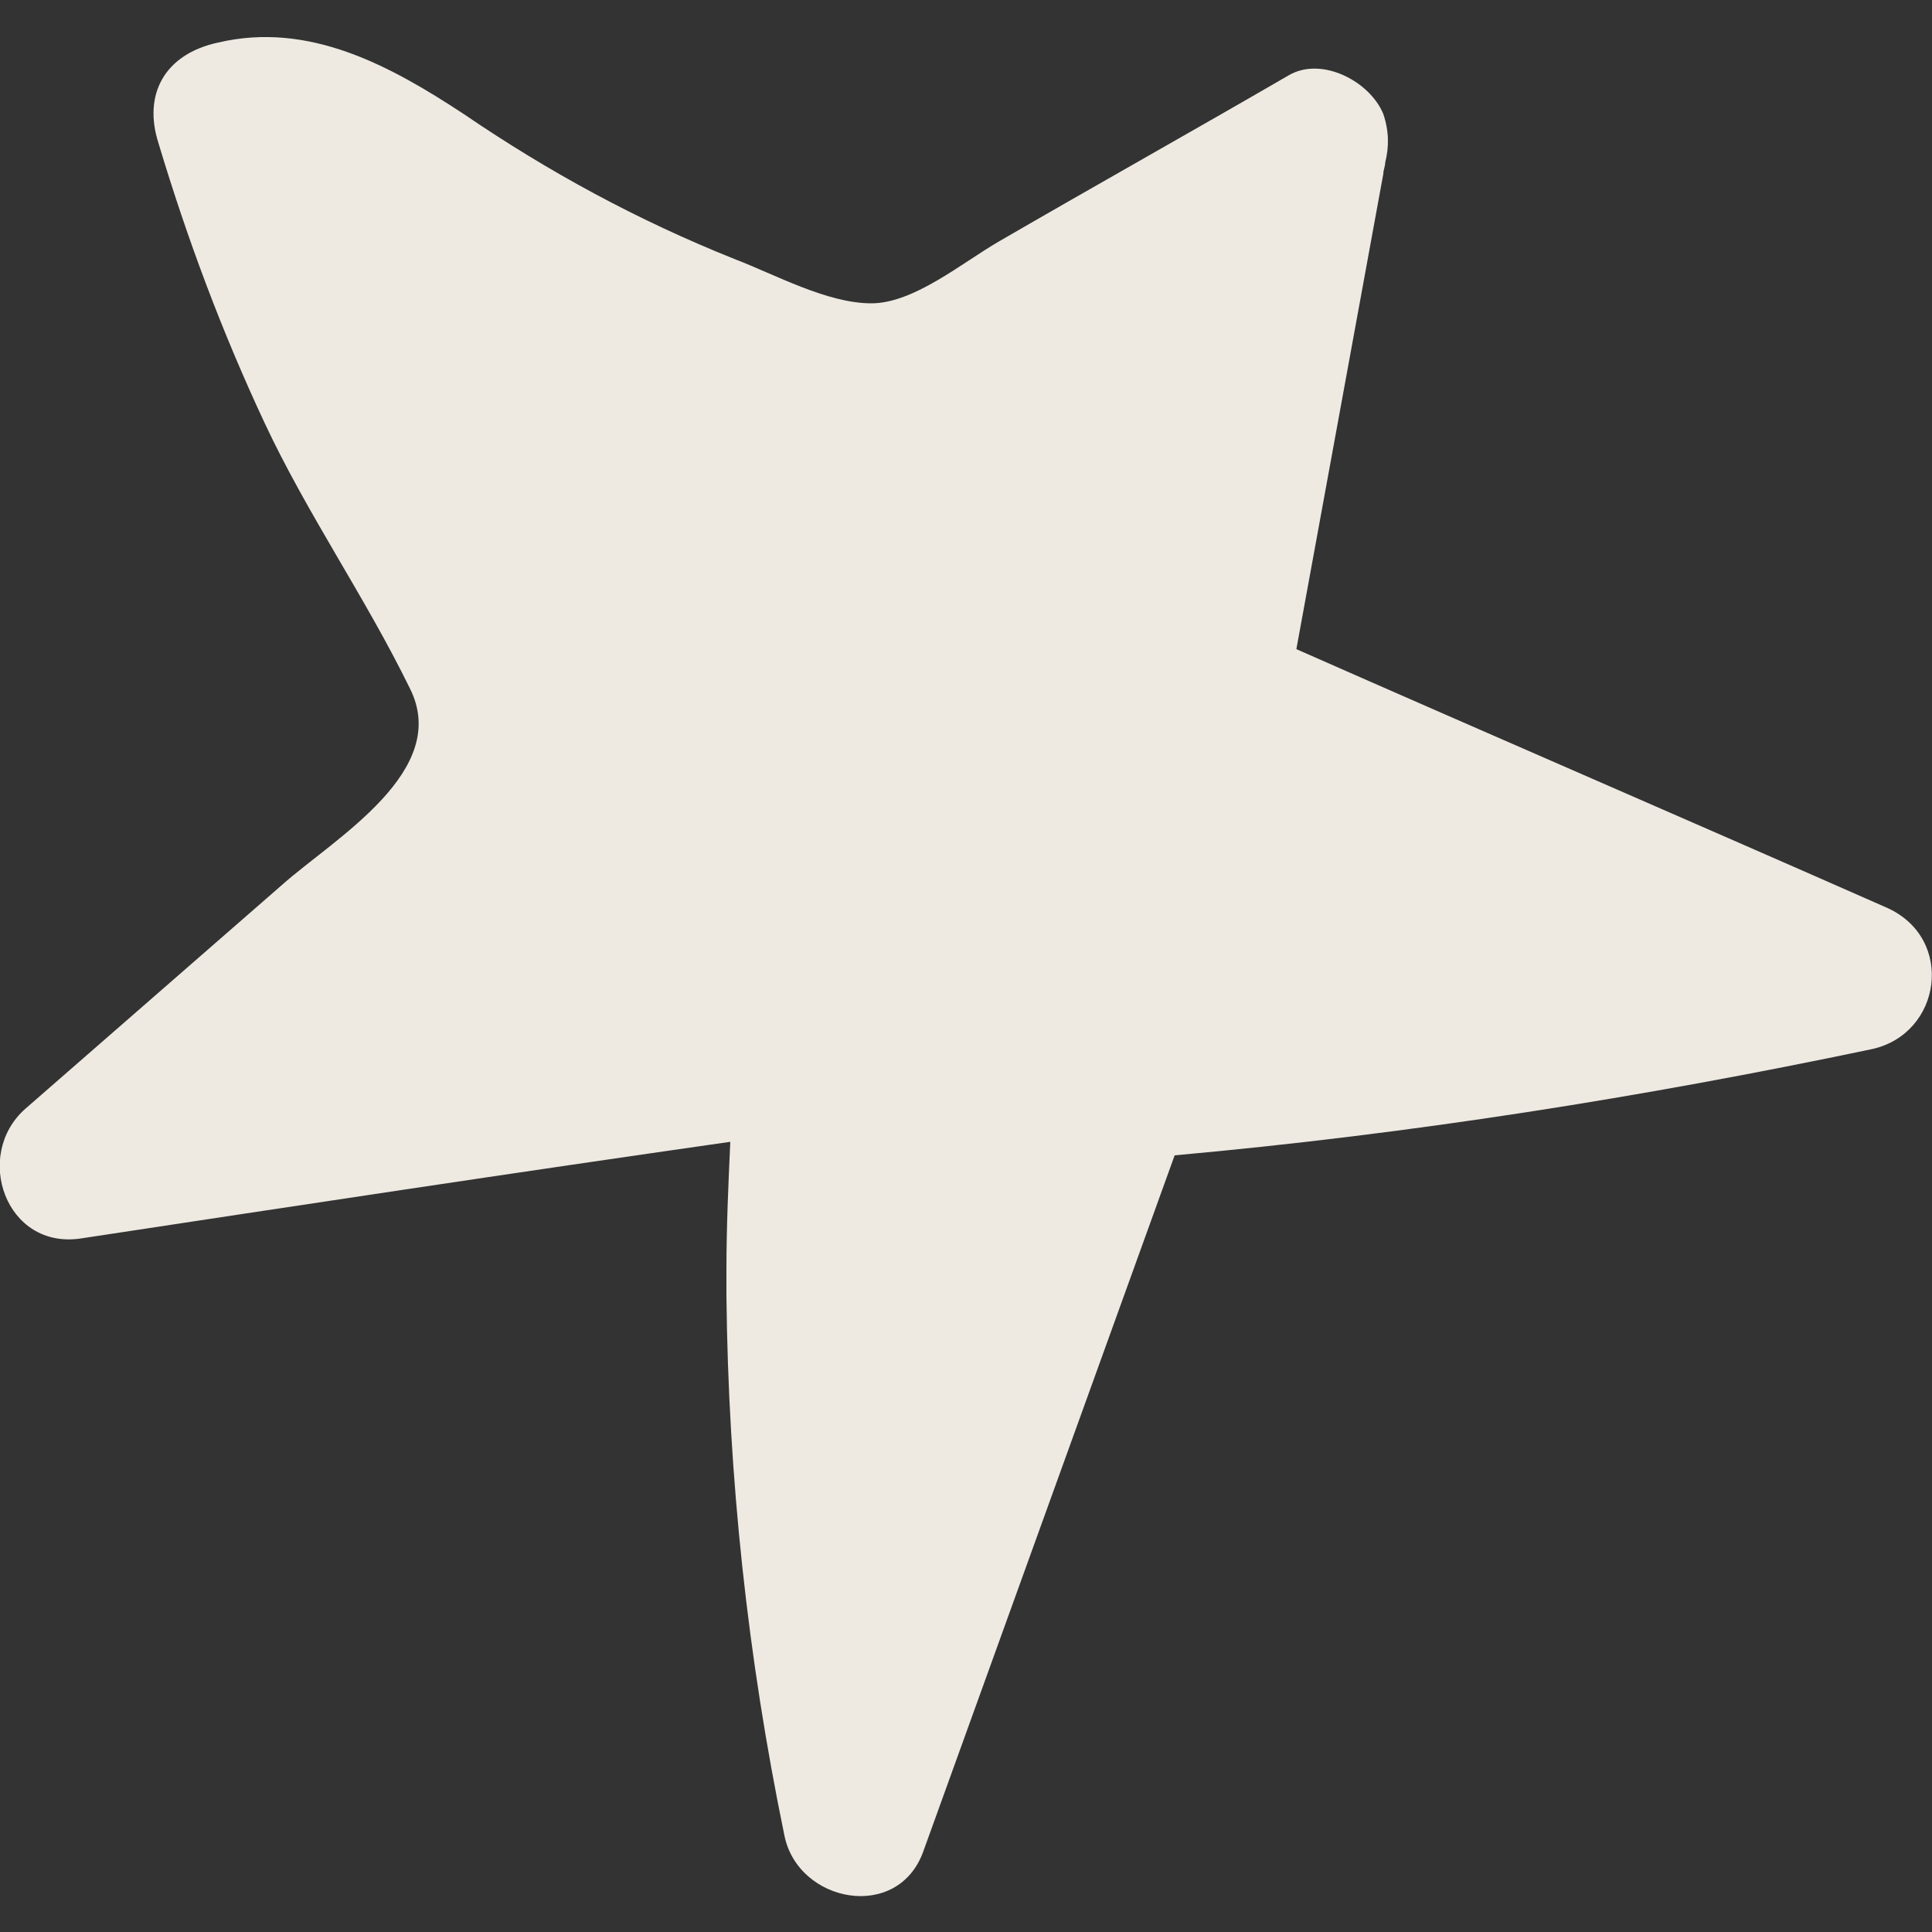 <?xml version="1.0" encoding="UTF-8"?> <!-- Generator: Adobe Illustrator 27.9.0, SVG Export Plug-In . SVG Version: 6.00 Build 0) --> <svg xmlns="http://www.w3.org/2000/svg" xmlns:xlink="http://www.w3.org/1999/xlink" id="Слой_1" x="0px" y="0px" viewBox="0 0 100 100" style="enable-background:new 0 0 100 100;" xml:space="preserve"><rect x="0" y="0" width="100" height="100" fill="#333333" stroke="none"/> <style type="text/css"> .st0{fill:#FFC04D;} .st1{fill:#004D3A;} .st2{fill:#EFEBE3;} .st3{fill:#EEEAE2;} .st4{fill:#0D9600;} .st5{fill:#003129;} </style> <path class="st3" d="M97.7,47c-10.2-4.5-20.4-8.9-30.6-13.4c1.5-8.2,3-16.4,4.5-24.6c0-0.2,0.1-0.4,0.1-0.6c0.2-0.8,0.2-1.6-0.1-2.5 c-0.7-1.7-3.2-3-4.9-2c-5,2.9-10,5.7-15,8.6c-1.9,1.1-4.4,3.2-6.6,3.2c-2.3,0-5-1.5-7.1-2.3c-5-2-9.6-4.5-14-7.5 c-3.8-2.5-8-4.8-12.7-3.7C8.5,2.8,7.4,4.9,8.2,7.4c1.5,5,3.3,9.8,5.5,14.5c2.2,4.7,5.2,9,7.5,13.7c2.2,4.3-3.9,7.8-6.6,10.2 L1.3,57.4c-2.7,2.4-1,7.3,2.9,6.7c11.2-1.7,22.4-3.4,33.6-5c-0.1,2.2-0.2,4.4-0.2,6.6c0,0.5,0,0.9,0,1.4c0.1,9.4,1.1,18.7,3,27.9 c0.7,3.5,5.9,4.5,7.2,0.8l13-36C73,58.7,85,56.8,96.9,54.3C100.5,53.5,101.2,48.6,97.7,47z"></path> </svg> 